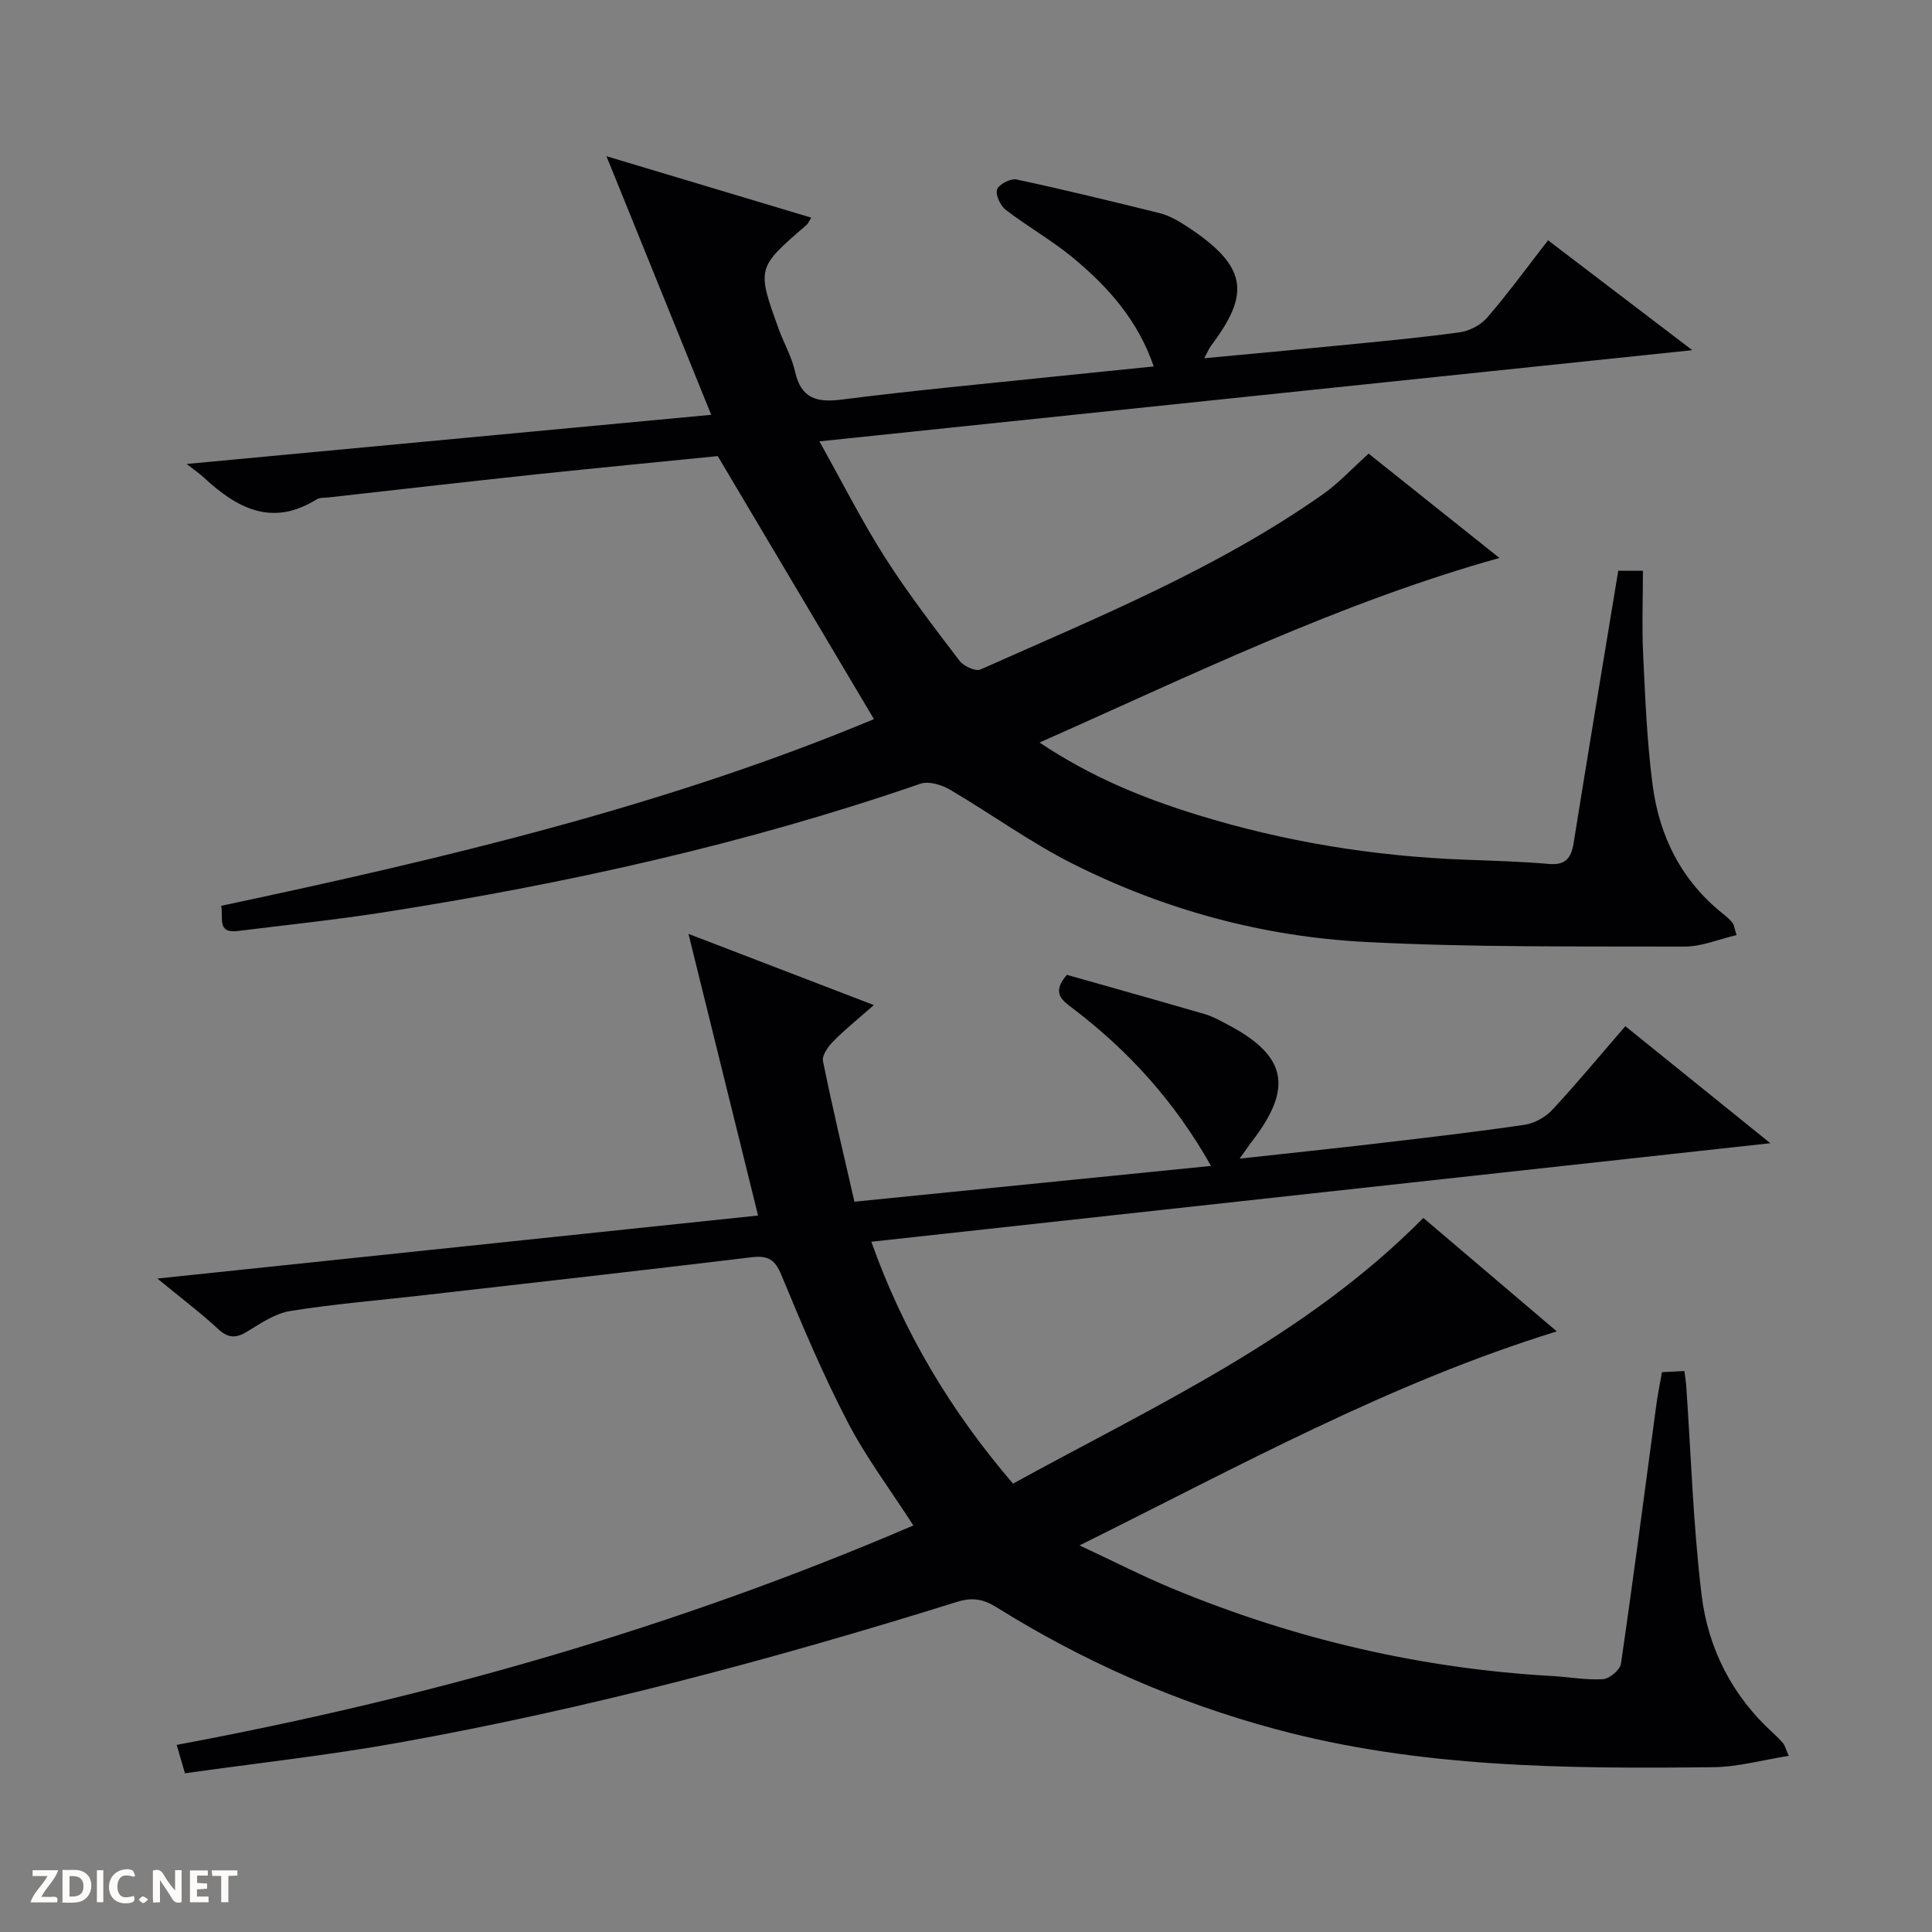 <svg enable-background="new 0 0 400 400" viewBox="0 0 400 400" xmlns="http://www.w3.org/2000/svg"><rect x="0" y="0" width="400" height="400" fill="#808080" stroke="none"/><g fill="#fcfbfa"><path d="m37.59 393.81c-.92.31-1.52.05-2-.78-.7-1.2-1.52-2.34-2.47-3.78v4.59c-.55.03-.95.05-1.41.07-.03-.37-.06-.64-.06-.91 0-1.91 0-3.81 0-5.7 1.13-.41 1.77-.03 2.29.91.62 1.11 1.38 2.14 2.31 3.19v-4.2h1.35v6.61z"/><path d="m12.94 393.88v-6.75c1.9.19 3.93-.54 5.37 1.29.8 1.01.78 2.88.03 3.97-1.37 1.97-3.4 1.51-6.4 1.49m2.45-1.22c2.04.12 2.92-.58 2.89-2.21-.03-1.51-.98-2.19-2.89-2z"/><path d="m11.81 393.87h-5.49c.68-2.18 2.47-3.48 3.51-5.45h-3.08v-1.21h5.29c-.71 2.13-2.44 3.48-3.47 5.51.86 0 1.63.04 2.39-.01.79-.05 1.14.21.85 1.16"/><path d="m39.33 393.86v-6.61h3.7v1.07h-2.22v1.52c.68.04 1.34.09 2.07.13v1.07c-.72.05-1.38.09-2.1.14v1.48h2.4v1.19h-3.85z"/><path d="m27.71 388.56c-1.15-.3-2.46-.61-3.1.64-.37.73-.41 1.93-.06 2.67.63 1.35 1.99.93 3.17.68.35.94-.01 1.32-.93 1.46-1.62.25-3.05-.27-3.76-1.48-.73-1.24-.6-3.03.31-4.17.88-1.11 2.71-1.7 4-1.16.32.13.44.74.65 1.12-.1.08-.19.16-.28.24"/><path d="m49.15 387.24v1.07c-.59.02-1.17.05-1.87.08v5.44h-1.48v-5.44h-1.85c-.05-.4-.08-.73-.13-1.15z"/><path d="m20.06 387.21h1.33v6.62h-1.33z"/><path d="m30.68 393.25c-.39.38-.8.79-1.05.76-.32-.05-.6-.45-.9-.7.26-.24.51-.64.8-.67.29-.04.62.3 1.15.61"/></g><path d="m156.95 251.66c-4.81-19.46-9.48-38.38-14.41-58.31 13.05 5.01 24.91 9.57 38.38 14.74-3.28 2.89-5.97 5.04-8.37 7.48-1.07 1.08-2.4 2.91-2.16 4.11 1.96 9.7 4.27 19.32 6.51 29.12 24.99-2.51 49.03-4.92 73.83-7.41-7.55-13.39-17.08-23.82-28.56-32.57-2.18-1.66-4.6-3.2-1.28-6.99 9.24 2.62 18.92 5.33 28.58 8.14 1.58.46 3.07 1.3 4.54 2.07 12.37 6.46 13.8 13.06 5.29 24.15-.77 1-1.47 2.05-2.64 3.69 10.12-1.11 19.47-2.08 28.81-3.18 10.06-1.18 20.13-2.35 30.15-3.82 2.04-.3 4.32-1.55 5.73-3.06 5.09-5.47 9.86-11.24 15.16-17.36 9.82 7.93 19.47 15.71 30.02 24.23-62.51 6.85-124.09 13.6-186.13 20.4 6.66 18.74 16.41 34.99 29.33 50.08 29.61-16.26 60.46-30.25 84.96-55.01 8.95 7.61 18.13 15.41 27.63 23.49-34.68 10.71-65.8 27.92-98.81 44.31 7.05 3.29 13.03 6.36 19.23 8.93 25.22 10.46 51.45 16.59 78.74 18.12 3.48.2 6.97.87 10.42.64 1.34-.09 3.51-1.92 3.7-3.18 2.61-17.91 4.93-35.85 7.35-53.79.29-2.12.73-4.22 1.14-6.59 1.56-.08 2.99-.15 4.65-.23.15 1.21.31 2.16.38 3.12 1 14.41 1.44 28.88 3.17 43.2 1.34 11.12 6.35 20.96 14.86 28.67.73.66 1.43 1.37 2.06 2.12.3.36.41.89 1.13 2.56-5.44.86-10.5 2.29-15.59 2.35-30.45.34-60.89.13-90.62-7.87-20.5-5.52-39.77-13.98-57.77-25.22-2.8-1.75-5.06-2.12-8.25-1.13-38.03 11.88-76.49 22.14-115.72 29.17-14.51 2.6-29.2 4.21-44.1 6.31-.61-2.1-1.1-3.79-1.71-5.88 52.58-9.81 103.36-24.32 152.52-45.43-4.71-7.32-9.8-14.08-13.64-21.48-5.11-9.84-9.44-20.11-13.68-30.37-1.34-3.25-2.8-4.08-6.16-3.68-22.59 2.73-45.21 5.26-67.82 7.85-9.24 1.06-18.53 1.81-27.71 3.28-3.12.5-6.09 2.53-8.9 4.25-2.37 1.45-3.97 1.39-6.07-.56-3.62-3.36-7.59-6.34-12.54-10.41 42.23-4.43 83.1-8.72 124.37-13.05z" fill="#010104"/><path d="m359.54 193.6c-3.67.85-7.23 2.39-10.78 2.38-22.1-.07-44.23.19-66.28-.97-21.07-1.12-41.38-6.63-60.29-16.13-8.87-4.45-16.99-10.4-25.59-15.43-1.7-.99-4.34-1.77-6.03-1.19-36.2 12.5-73.41 20.73-111.17 26.63-10 1.56-20.09 2.61-30.14 3.86-4.47.56-2.94-2.78-3.47-5.21 46.35-9.84 92.16-20.71 135.15-38.65-10.73-18.07-21.38-36-32.34-54.46-11.74 1.18-24.63 2.41-37.51 3.77-14.37 1.53-28.73 3.18-43.1 4.79-.82.09-1.8 0-2.44.4-9.19 5.75-16.47 1.86-23.31-4.49-.84-.78-1.79-1.42-3.6-2.84 36.6-3.43 72.33-6.78 108.61-10.18-7.23-17.84-14.24-35.15-21.69-53.54 14.77 4.43 28.5 8.55 42.4 12.72-.44.7-.62 1.21-.97 1.51-10.31 8.89-10.33 8.9-5.78 21.51 1.07 2.97 2.71 5.78 3.39 8.83 1.27 5.71 4.59 6.47 9.82 5.8 14.66-1.87 29.39-3.23 44.1-4.77 6.6-.69 13.2-1.34 20.35-2.07-3.3-9.63-9.54-16.58-16.83-22.59-4.34-3.58-9.33-6.38-13.8-9.83-1.12-.86-2.18-3.1-1.81-4.22.35-1.06 2.8-2.33 4.01-2.07 9.88 2.1 19.69 4.51 29.5 6.93 1.59.39 3.15 1.13 4.55 2 14.38 8.98 14.26 14.8 6.21 25.55-.38.5-.61 1.11-1.38 2.53 9.7-.91 18.7-1.73 27.69-2.62 8.43-.84 16.87-1.6 25.26-2.76 2.03-.28 4.36-1.54 5.69-3.09 4.33-5.04 8.26-10.42 12.55-15.95 9.71 7.4 19.27 14.67 29.86 22.75-60.78 6.35-120.15 12.56-180.72 18.88 4.75 8.49 8.77 16.48 13.55 23.99 4.73 7.43 10.13 14.43 15.47 21.45.85 1.11 3.31 2.24 4.32 1.79 24.28-10.81 48.98-20.85 70.89-36.27 3.33-2.34 6.14-5.42 9.48-8.42 8.69 6.93 17.62 14.05 27.08 21.6-33.27 9.32-63.58 24.2-95.21 38.21 10.61 7.12 21.46 11.52 32.68 14.98 18.02 5.56 36.51 8.57 55.37 9.28 5.81.22 11.63.38 17.42.88 3.47.3 4.61-1.25 5.11-4.37 2.99-18.68 6.1-37.34 9.23-56.33h5.11c0 5.91-.23 11.7.05 17.47.43 8.96.79 17.96 1.95 26.84 1.39 10.73 6.04 19.99 14.76 26.86.65.51 1.28 1.09 1.79 1.73.31.37.34.93.84 2.53z" fill="#010104"/></svg>